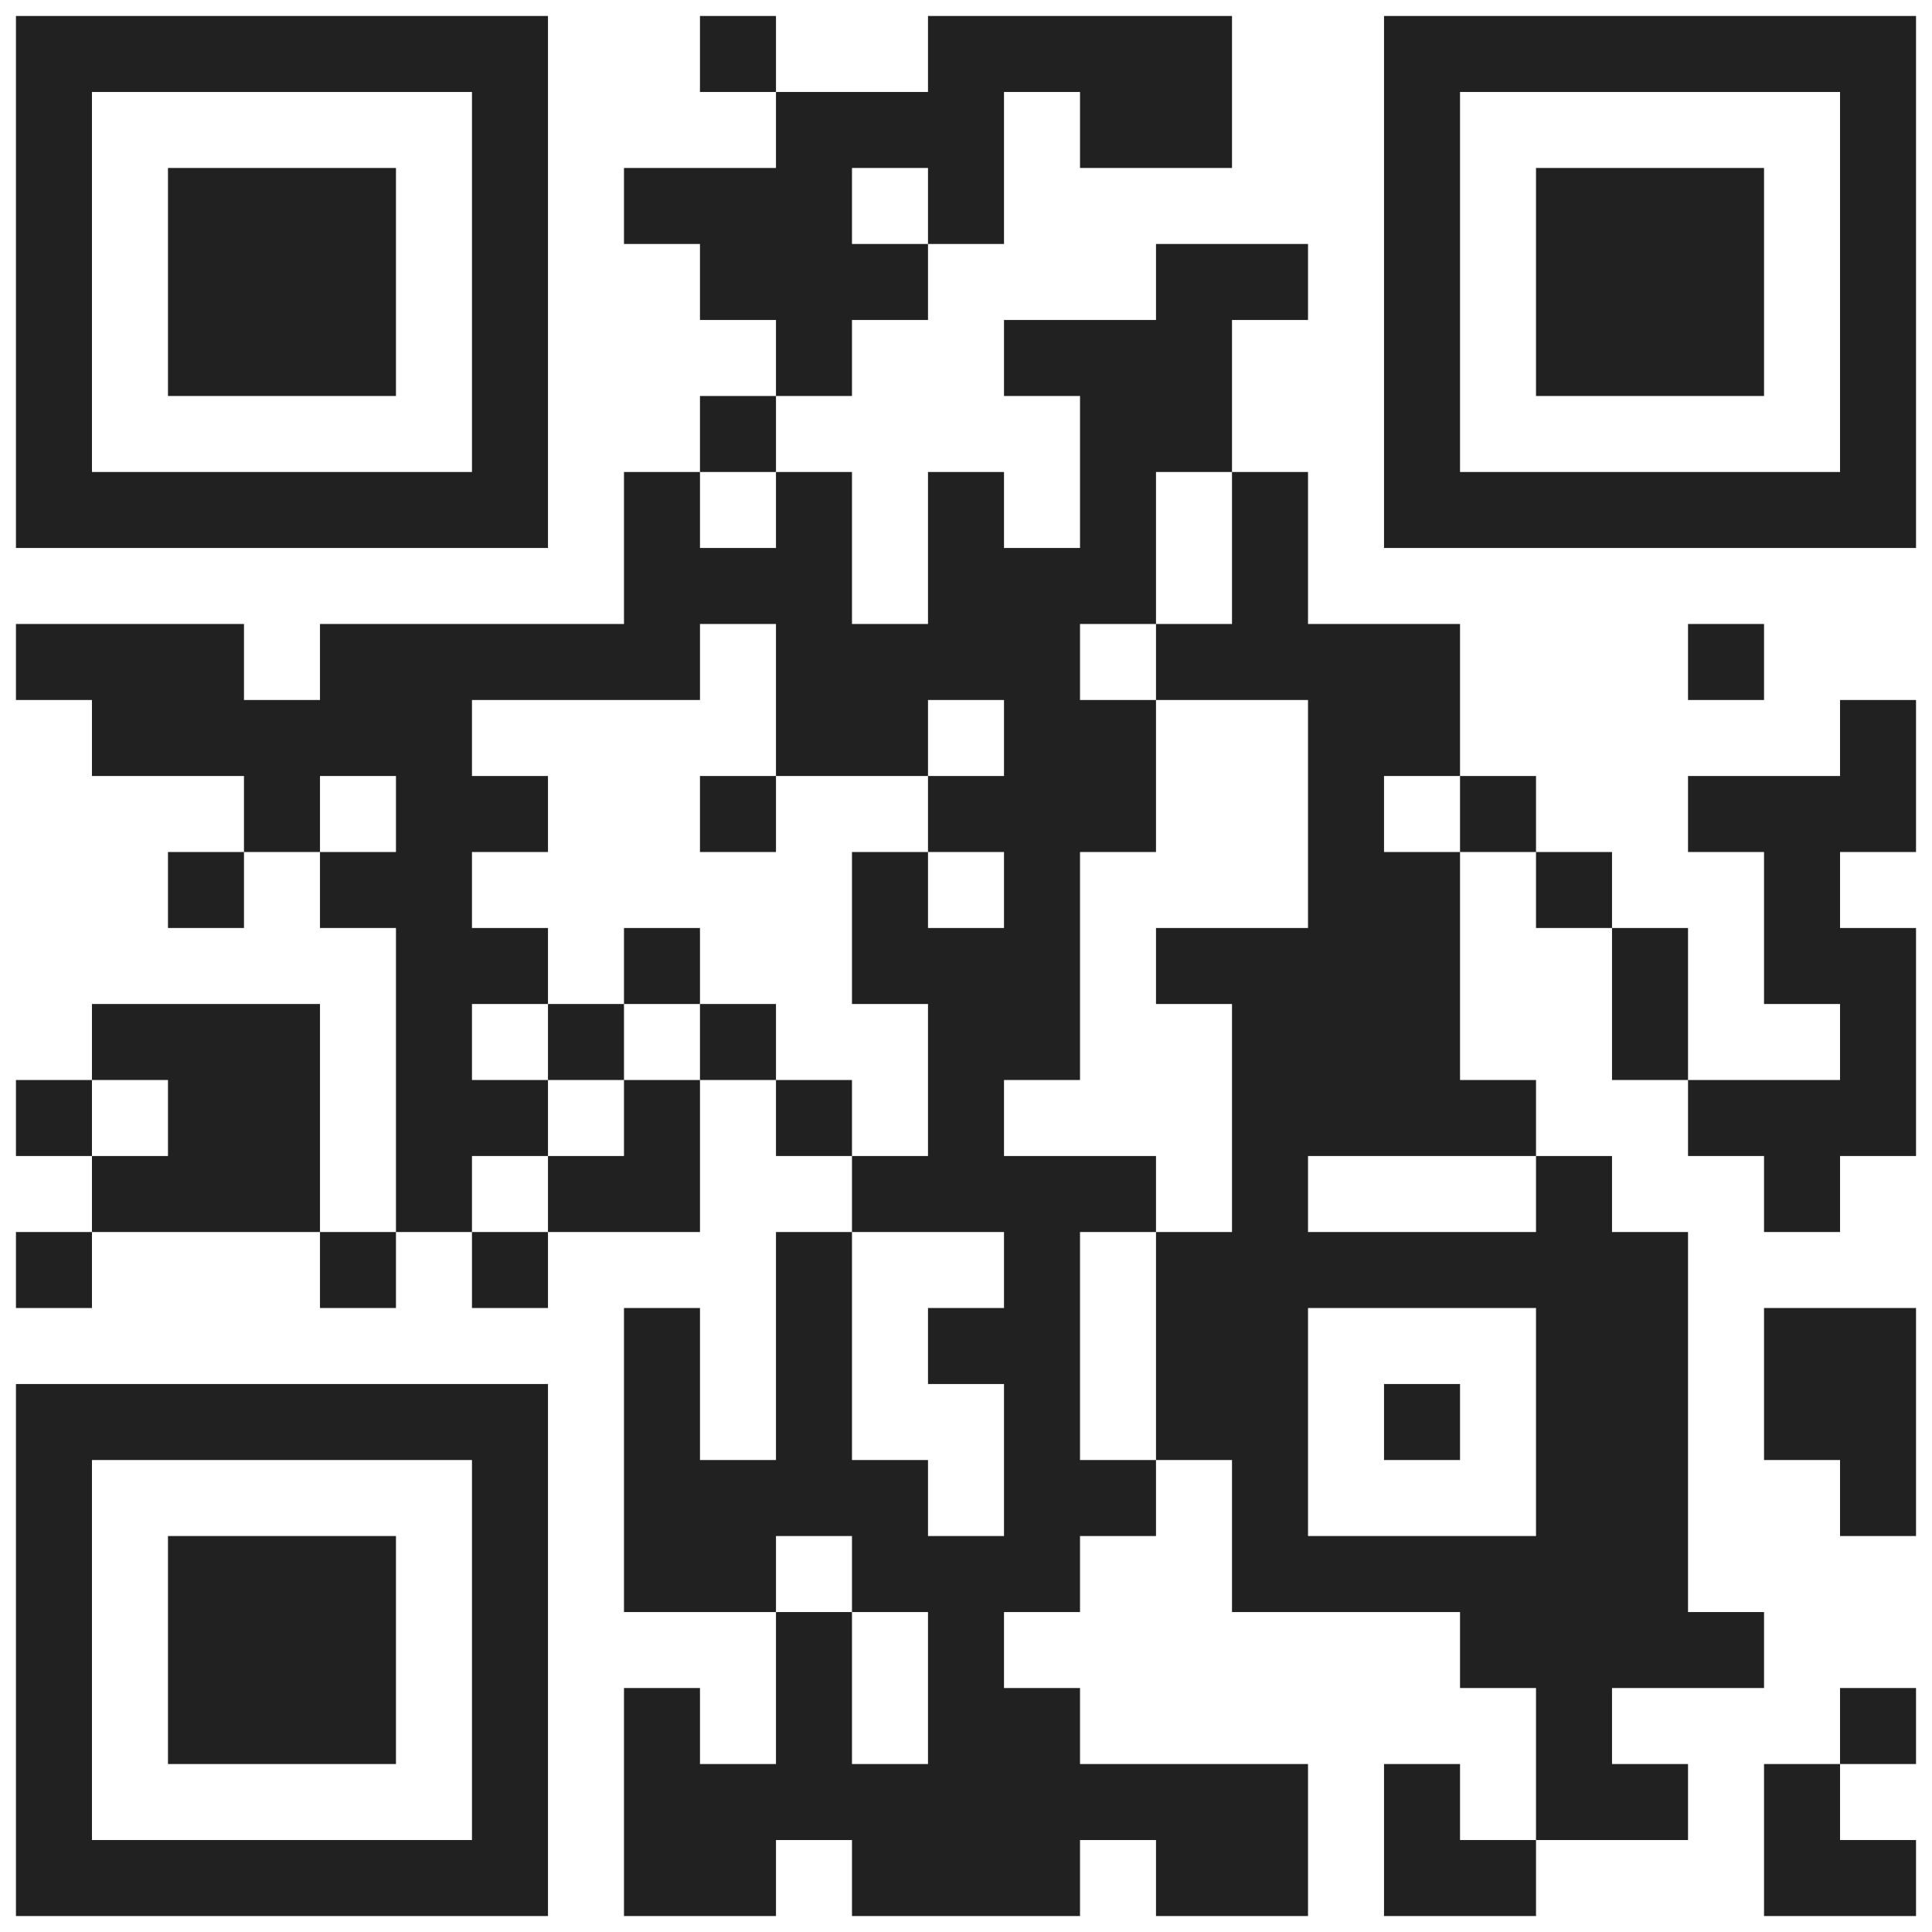 <svg width="82" height="82" viewBox="0 0 82 82" fill="none" xmlns="http://www.w3.org/2000/svg">
<path id="Vector" d="M0.677 0.678H3.903V3.904H0.677V0.678ZM3.903 0.678H7.129V3.904H3.903V0.678ZM7.129 0.678H10.355V3.904H7.129V0.678ZM10.355 0.678H13.581V3.904H10.355V0.678ZM13.581 0.678H16.806V3.904H13.581V0.678ZM16.806 0.678H20.032V3.904H16.806V0.678ZM20.032 0.678H23.258V3.904H20.032V0.678ZM29.709 0.678H32.935V3.904H29.709V0.678ZM39.387 0.678H42.613V3.904H39.387V0.678ZM42.613 0.678H45.839V3.904H42.613V0.678ZM45.839 0.678H49.064V3.904H45.839V0.678ZM49.064 0.678H52.29V3.904H49.064V0.678ZM58.742 0.678H61.968V3.904H58.742V0.678ZM61.968 0.678H65.193V3.904H61.968V0.678ZM65.193 0.678H68.419V3.904H65.193V0.678ZM68.419 0.678H71.645V3.904H68.419V0.678ZM71.645 0.678H74.871V3.904H71.645V0.678ZM74.871 0.678H78.097V3.904H74.871V0.678ZM78.097 0.678H81.322V3.904H78.097V0.678ZM0.677 3.904H3.903V7.129H0.677V3.904ZM20.032 3.904H23.258V7.129H20.032V3.904ZM32.935 3.904H36.161V7.129H32.935V3.904ZM36.161 3.904H39.387V7.129H36.161V3.904ZM39.387 3.904H42.613V7.129H39.387V3.904ZM45.839 3.904H49.064V7.129H45.839V3.904ZM49.064 3.904H52.29V7.129H49.064V3.904ZM58.742 3.904H61.968V7.129H58.742V3.904ZM78.097 3.904H81.322V7.129H78.097V3.904ZM0.677 7.129H3.903V10.355H0.677V7.129ZM7.129 7.129H10.355V10.355H7.129V7.129ZM10.355 7.129H13.581V10.355H10.355V7.129ZM13.581 7.129H16.806V10.355H13.581V7.129ZM20.032 7.129H23.258V10.355H20.032V7.129ZM26.484 7.129H29.709V10.355H26.484V7.129ZM29.709 7.129H32.935V10.355H29.709V7.129ZM32.935 7.129H36.161V10.355H32.935V7.129ZM39.387 7.129H42.613V10.355H39.387V7.129ZM58.742 7.129H61.968V10.355H58.742V7.129ZM65.193 7.129H68.419V10.355H65.193V7.129ZM68.419 7.129H71.645V10.355H68.419V7.129ZM71.645 7.129H74.871V10.355H71.645V7.129ZM78.097 7.129H81.322V10.355H78.097V7.129ZM0.677 10.355H3.903V13.581H0.677V10.355ZM7.129 10.355H10.355V13.581H7.129V10.355ZM10.355 10.355H13.581V13.581H10.355V10.355ZM13.581 10.355H16.806V13.581H13.581V10.355ZM20.032 10.355H23.258V13.581H20.032V10.355ZM29.709 10.355H32.935V13.581H29.709V10.355ZM32.935 10.355H36.161V13.581H32.935V10.355ZM36.161 10.355H39.387V13.581H36.161V10.355ZM49.064 10.355H52.29V13.581H49.064V10.355ZM52.29 10.355H55.516V13.581H52.29V10.355ZM58.742 10.355H61.968V13.581H58.742V10.355ZM65.193 10.355H68.419V13.581H65.193V10.355ZM68.419 10.355H71.645V13.581H68.419V10.355ZM71.645 10.355H74.871V13.581H71.645V10.355ZM78.097 10.355H81.322V13.581H78.097V10.355ZM0.677 13.581H3.903V16.807H0.677V13.581ZM7.129 13.581H10.355V16.807H7.129V13.581ZM10.355 13.581H13.581V16.807H10.355V13.581ZM13.581 13.581H16.806V16.807H13.581V13.581ZM20.032 13.581H23.258V16.807H20.032V13.581ZM32.935 13.581H36.161V16.807H32.935V13.581ZM42.613 13.581H45.839V16.807H42.613V13.581ZM45.839 13.581H49.064V16.807H45.839V13.581ZM49.064 13.581H52.29V16.807H49.064V13.581ZM58.742 13.581H61.968V16.807H58.742V13.581ZM65.193 13.581H68.419V16.807H65.193V13.581ZM68.419 13.581H71.645V16.807H68.419V13.581ZM71.645 13.581H74.871V16.807H71.645V13.581ZM78.097 13.581H81.322V16.807H78.097V13.581ZM0.677 16.807H3.903V20.033H0.677V16.807ZM20.032 16.807H23.258V20.033H20.032V16.807ZM29.709 16.807H32.935V20.033H29.709V16.807ZM45.839 16.807H49.064V20.033H45.839V16.807ZM49.064 16.807H52.29V20.033H49.064V16.807ZM58.742 16.807H61.968V20.033H58.742V16.807ZM78.097 16.807H81.322V20.033H78.097V16.807ZM0.677 20.033H3.903V23.258H0.677V20.033ZM3.903 20.033H7.129V23.258H3.903V20.033ZM7.129 20.033H10.355V23.258H7.129V20.033ZM10.355 20.033H13.581V23.258H10.355V20.033ZM13.581 20.033H16.806V23.258H13.581V20.033ZM16.806 20.033H20.032V23.258H16.806V20.033ZM20.032 20.033H23.258V23.258H20.032V20.033ZM26.484 20.033H29.709V23.258H26.484V20.033ZM32.935 20.033H36.161V23.258H32.935V20.033ZM39.387 20.033H42.613V23.258H39.387V20.033ZM45.839 20.033H49.064V23.258H45.839V20.033ZM52.29 20.033H55.516V23.258H52.29V20.033ZM58.742 20.033H61.968V23.258H58.742V20.033ZM61.968 20.033H65.193V23.258H61.968V20.033ZM65.193 20.033H68.419V23.258H65.193V20.033ZM68.419 20.033H71.645V23.258H68.419V20.033ZM71.645 20.033H74.871V23.258H71.645V20.033ZM74.871 20.033H78.097V23.258H74.871V20.033ZM78.097 20.033H81.322V23.258H78.097V20.033ZM26.484 23.258H29.709V26.484H26.484V23.258ZM29.709 23.258H32.935V26.484H29.709V23.258ZM32.935 23.258H36.161V26.484H32.935V23.258ZM39.387 23.258H42.613V26.484H39.387V23.258ZM42.613 23.258H45.839V26.484H42.613V23.258ZM45.839 23.258H49.064V26.484H45.839V23.258ZM52.29 23.258H55.516V26.484H52.29V23.258ZM0.677 26.484H3.903V29.71H0.677V26.484ZM3.903 26.484H7.129V29.71H3.903V26.484ZM7.129 26.484H10.355V29.71H7.129V26.484ZM13.581 26.484H16.806V29.71H13.581V26.484ZM16.806 26.484H20.032V29.71H16.806V26.484ZM20.032 26.484H23.258V29.71H20.032V26.484ZM23.258 26.484H26.484V29.71H23.258V26.484ZM26.484 26.484H29.709V29.71H26.484V26.484ZM32.935 26.484H36.161V29.71H32.935V26.484ZM36.161 26.484H39.387V29.71H36.161V26.484ZM39.387 26.484H42.613V29.71H39.387V26.484ZM42.613 26.484H45.839V29.71H42.613V26.484ZM49.064 26.484H52.29V29.71H49.064V26.484ZM52.29 26.484H55.516V29.71H52.29V26.484ZM55.516 26.484H58.742V29.71H55.516V26.484ZM58.742 26.484H61.968V29.71H58.742V26.484ZM71.645 26.484H74.871V29.71H71.645V26.484ZM3.903 29.71H7.129V32.936H3.903V29.71ZM7.129 29.71H10.355V32.936H7.129V29.71ZM10.355 29.71H13.581V32.936H10.355V29.71ZM13.581 29.71H16.806V32.936H13.581V29.71ZM16.806 29.71H20.032V32.936H16.806V29.71ZM32.935 29.71H36.161V32.936H32.935V29.71ZM36.161 29.71H39.387V32.936H36.161V29.71ZM42.613 29.71H45.839V32.936H42.613V29.71ZM45.839 29.71H49.064V32.936H45.839V29.71ZM55.516 29.71H58.742V32.936H55.516V29.71ZM58.742 29.71H61.968V32.936H58.742V29.71ZM78.097 29.71H81.322V32.936H78.097V29.71ZM10.355 32.936H13.581V36.162H10.355V32.936ZM16.806 32.936H20.032V36.162H16.806V32.936ZM20.032 32.936H23.258V36.162H20.032V32.936ZM29.709 32.936H32.935V36.162H29.709V32.936ZM39.387 32.936H42.613V36.162H39.387V32.936ZM42.613 32.936H45.839V36.162H42.613V32.936ZM45.839 32.936H49.064V36.162H45.839V32.936ZM55.516 32.936H58.742V36.162H55.516V32.936ZM61.968 32.936H65.193V36.162H61.968V32.936ZM71.645 32.936H74.871V36.162H71.645V32.936ZM74.871 32.936H78.097V36.162H74.871V32.936ZM78.097 32.936H81.322V36.162H78.097V32.936ZM7.129 36.162H10.355V39.387H7.129V36.162ZM13.581 36.162H16.806V39.387H13.581V36.162ZM16.806 36.162H20.032V39.387H16.806V36.162ZM36.161 36.162H39.387V39.387H36.161V36.162ZM42.613 36.162H45.839V39.387H42.613V36.162ZM55.516 36.162H58.742V39.387H55.516V36.162ZM58.742 36.162H61.968V39.387H58.742V36.162ZM65.193 36.162H68.419V39.387H65.193V36.162ZM74.871 36.162H78.097V39.387H74.871V36.162ZM16.806 39.387H20.032V42.613H16.806V39.387ZM20.032 39.387H23.258V42.613H20.032V39.387ZM26.484 39.387H29.709V42.613H26.484V39.387ZM36.161 39.387H39.387V42.613H36.161V39.387ZM39.387 39.387H42.613V42.613H39.387V39.387ZM42.613 39.387H45.839V42.613H42.613V39.387ZM49.064 39.387H52.29V42.613H49.064V39.387ZM52.29 39.387H55.516V42.613H52.29V39.387ZM55.516 39.387H58.742V42.613H55.516V39.387ZM58.742 39.387H61.968V42.613H58.742V39.387ZM68.419 39.387H71.645V42.613H68.419V39.387ZM74.871 39.387H78.097V42.613H74.871V39.387ZM78.097 39.387H81.322V42.613H78.097V39.387ZM3.903 42.613H7.129V45.839H3.903V42.613ZM7.129 42.613H10.355V45.839H7.129V42.613ZM10.355 42.613H13.581V45.839H10.355V42.613ZM16.806 42.613H20.032V45.839H16.806V42.613ZM23.258 42.613H26.484V45.839H23.258V42.613ZM29.709 42.613H32.935V45.839H29.709V42.613ZM39.387 42.613H42.613V45.839H39.387V42.613ZM42.613 42.613H45.839V45.839H42.613V42.613ZM52.29 42.613H55.516V45.839H52.29V42.613ZM55.516 42.613H58.742V45.839H55.516V42.613ZM58.742 42.613H61.968V45.839H58.742V42.613ZM68.419 42.613H71.645V45.839H68.419V42.613ZM78.097 42.613H81.322V45.839H78.097V42.613ZM0.677 45.839H3.903V49.065H0.677V45.839ZM7.129 45.839H10.355V49.065H7.129V45.839ZM10.355 45.839H13.581V49.065H10.355V45.839ZM16.806 45.839H20.032V49.065H16.806V45.839ZM20.032 45.839H23.258V49.065H20.032V45.839ZM26.484 45.839H29.709V49.065H26.484V45.839ZM32.935 45.839H36.161V49.065H32.935V45.839ZM39.387 45.839H42.613V49.065H39.387V45.839ZM52.29 45.839H55.516V49.065H52.29V45.839ZM55.516 45.839H58.742V49.065H55.516V45.839ZM58.742 45.839H61.968V49.065H58.742V45.839ZM61.968 45.839H65.193V49.065H61.968V45.839ZM71.645 45.839H74.871V49.065H71.645V45.839ZM74.871 45.839H78.097V49.065H74.871V45.839ZM78.097 45.839H81.322V49.065H78.097V45.839ZM3.903 49.065H7.129V52.291H3.903V49.065ZM7.129 49.065H10.355V52.291H7.129V49.065ZM10.355 49.065H13.581V52.291H10.355V49.065ZM16.806 49.065H20.032V52.291H16.806V49.065ZM23.258 49.065H26.484V52.291H23.258V49.065ZM26.484 49.065H29.709V52.291H26.484V49.065ZM36.161 49.065H39.387V52.291H36.161V49.065ZM39.387 49.065H42.613V52.291H39.387V49.065ZM42.613 49.065H45.839V52.291H42.613V49.065ZM45.839 49.065H49.064V52.291H45.839V49.065ZM52.29 49.065H55.516V52.291H52.29V49.065ZM65.193 49.065H68.419V52.291H65.193V49.065ZM74.871 49.065H78.097V52.291H74.871V49.065ZM0.677 52.291H3.903V55.516H0.677V52.291ZM13.581 52.291H16.806V55.516H13.581V52.291ZM20.032 52.291H23.258V55.516H20.032V52.291ZM32.935 52.291H36.161V55.516H32.935V52.291ZM42.613 52.291H45.839V55.516H42.613V52.291ZM49.064 52.291H52.29V55.516H49.064V52.291ZM52.29 52.291H55.516V55.516H52.29V52.291ZM55.516 52.291H58.742V55.516H55.516V52.291ZM58.742 52.291H61.968V55.516H58.742V52.291ZM61.968 52.291H65.193V55.516H61.968V52.291ZM65.193 52.291H68.419V55.516H65.193V52.291ZM68.419 52.291H71.645V55.516H68.419V52.291ZM26.484 55.516H29.709V58.742H26.484V55.516ZM32.935 55.516H36.161V58.742H32.935V55.516ZM39.387 55.516H42.613V58.742H39.387V55.516ZM42.613 55.516H45.839V58.742H42.613V55.516ZM49.064 55.516H52.29V58.742H49.064V55.516ZM52.29 55.516H55.516V58.742H52.29V55.516ZM65.193 55.516H68.419V58.742H65.193V55.516ZM68.419 55.516H71.645V58.742H68.419V55.516ZM74.871 55.516H78.097V58.742H74.871V55.516ZM78.097 55.516H81.322V58.742H78.097V55.516ZM0.677 58.742H3.903V61.968H0.677V58.742ZM3.903 58.742H7.129V61.968H3.903V58.742ZM7.129 58.742H10.355V61.968H7.129V58.742ZM10.355 58.742H13.581V61.968H10.355V58.742ZM13.581 58.742H16.806V61.968H13.581V58.742ZM16.806 58.742H20.032V61.968H16.806V58.742ZM20.032 58.742H23.258V61.968H20.032V58.742ZM26.484 58.742H29.709V61.968H26.484V58.742ZM32.935 58.742H36.161V61.968H32.935V58.742ZM42.613 58.742H45.839V61.968H42.613V58.742ZM49.064 58.742H52.29V61.968H49.064V58.742ZM52.29 58.742H55.516V61.968H52.29V58.742ZM58.742 58.742H61.968V61.968H58.742V58.742ZM65.193 58.742H68.419V61.968H65.193V58.742ZM68.419 58.742H71.645V61.968H68.419V58.742ZM74.871 58.742H78.097V61.968H74.871V58.742ZM78.097 58.742H81.322V61.968H78.097V58.742ZM0.677 61.968H3.903V65.194H0.677V61.968ZM20.032 61.968H23.258V65.194H20.032V61.968ZM26.484 61.968H29.709V65.194H26.484V61.968ZM29.709 61.968H32.935V65.194H29.709V61.968ZM32.935 61.968H36.161V65.194H32.935V61.968ZM36.161 61.968H39.387V65.194H36.161V61.968ZM42.613 61.968H45.839V65.194H42.613V61.968ZM45.839 61.968H49.064V65.194H45.839V61.968ZM52.29 61.968H55.516V65.194H52.29V61.968ZM65.193 61.968H68.419V65.194H65.193V61.968ZM68.419 61.968H71.645V65.194H68.419V61.968ZM78.097 61.968H81.322V65.194H78.097V61.968ZM0.677 65.194H3.903V68.42H0.677V65.194ZM7.129 65.194H10.355V68.42H7.129V65.194ZM10.355 65.194H13.581V68.42H10.355V65.194ZM13.581 65.194H16.806V68.42H13.581V65.194ZM20.032 65.194H23.258V68.42H20.032V65.194ZM26.484 65.194H29.709V68.42H26.484V65.194ZM29.709 65.194H32.935V68.42H29.709V65.194ZM36.161 65.194H39.387V68.42H36.161V65.194ZM39.387 65.194H42.613V68.42H39.387V65.194ZM42.613 65.194H45.839V68.42H42.613V65.194ZM52.29 65.194H55.516V68.42H52.29V65.194ZM55.516 65.194H58.742V68.42H55.516V65.194ZM58.742 65.194H61.968V68.42H58.742V65.194ZM61.968 65.194H65.193V68.42H61.968V65.194ZM65.193 65.194H68.419V68.42H65.193V65.194ZM68.419 65.194H71.645V68.42H68.419V65.194ZM0.677 68.42H3.903V71.645H0.677V68.42ZM7.129 68.42H10.355V71.645H7.129V68.42ZM10.355 68.42H13.581V71.645H10.355V68.42ZM13.581 68.42H16.806V71.645H13.581V68.42ZM20.032 68.42H23.258V71.645H20.032V68.42ZM32.935 68.42H36.161V71.645H32.935V68.42ZM39.387 68.42H42.613V71.645H39.387V68.42ZM61.968 68.42H65.193V71.645H61.968V68.42ZM65.193 68.42H68.419V71.645H65.193V68.42ZM68.419 68.42H71.645V71.645H68.419V68.42ZM71.645 68.42H74.871V71.645H71.645V68.42ZM0.677 71.645H3.903V74.871H0.677V71.645ZM7.129 71.645H10.355V74.871H7.129V71.645ZM10.355 71.645H13.581V74.871H10.355V71.645ZM13.581 71.645H16.806V74.871H13.581V71.645ZM20.032 71.645H23.258V74.871H20.032V71.645ZM26.484 71.645H29.709V74.871H26.484V71.645ZM32.935 71.645H36.161V74.871H32.935V71.645ZM39.387 71.645H42.613V74.871H39.387V71.645ZM42.613 71.645H45.839V74.871H42.613V71.645ZM65.193 71.645H68.419V74.871H65.193V71.645ZM78.097 71.645H81.322V74.871H78.097V71.645ZM0.677 74.871H3.903V78.097H0.677V74.871ZM20.032 74.871H23.258V78.097H20.032V74.871ZM26.484 74.871H29.709V78.097H26.484V74.871ZM29.709 74.871H32.935V78.097H29.709V74.871ZM32.935 74.871H36.161V78.097H32.935V74.871ZM36.161 74.871H39.387V78.097H36.161V74.871ZM39.387 74.871H42.613V78.097H39.387V74.871ZM42.613 74.871H45.839V78.097H42.613V74.871ZM45.839 74.871H49.064V78.097H45.839V74.871ZM49.064 74.871H52.29V78.097H49.064V74.871ZM52.29 74.871H55.516V78.097H52.29V74.871ZM58.742 74.871H61.968V78.097H58.742V74.871ZM65.193 74.871H68.419V78.097H65.193V74.871ZM68.419 74.871H71.645V78.097H68.419V74.871ZM74.871 74.871H78.097V78.097H74.871V74.871ZM0.677 78.097H3.903V81.323H0.677V78.097ZM3.903 78.097H7.129V81.323H3.903V78.097ZM7.129 78.097H10.355V81.323H7.129V78.097ZM10.355 78.097H13.581V81.323H10.355V78.097ZM13.581 78.097H16.806V81.323H13.581V78.097ZM16.806 78.097H20.032V81.323H16.806V78.097ZM20.032 78.097H23.258V81.323H20.032V78.097ZM26.484 78.097H29.709V81.323H26.484V78.097ZM29.709 78.097H32.935V81.323H29.709V78.097ZM36.161 78.097H39.387V81.323H36.161V78.097ZM39.387 78.097H42.613V81.323H39.387V78.097ZM42.613 78.097H45.839V81.323H42.613V78.097ZM49.064 78.097H52.29V81.323H49.064V78.097ZM52.29 78.097H55.516V81.323H52.29V78.097ZM58.742 78.097H61.968V81.323H58.742V78.097ZM61.968 78.097H65.193V81.323H61.968V78.097ZM74.871 78.097H78.097V81.323H74.871V78.097ZM78.097 78.097H81.322V81.323H78.097V78.097Z" fill="#212121"/>
</svg>
